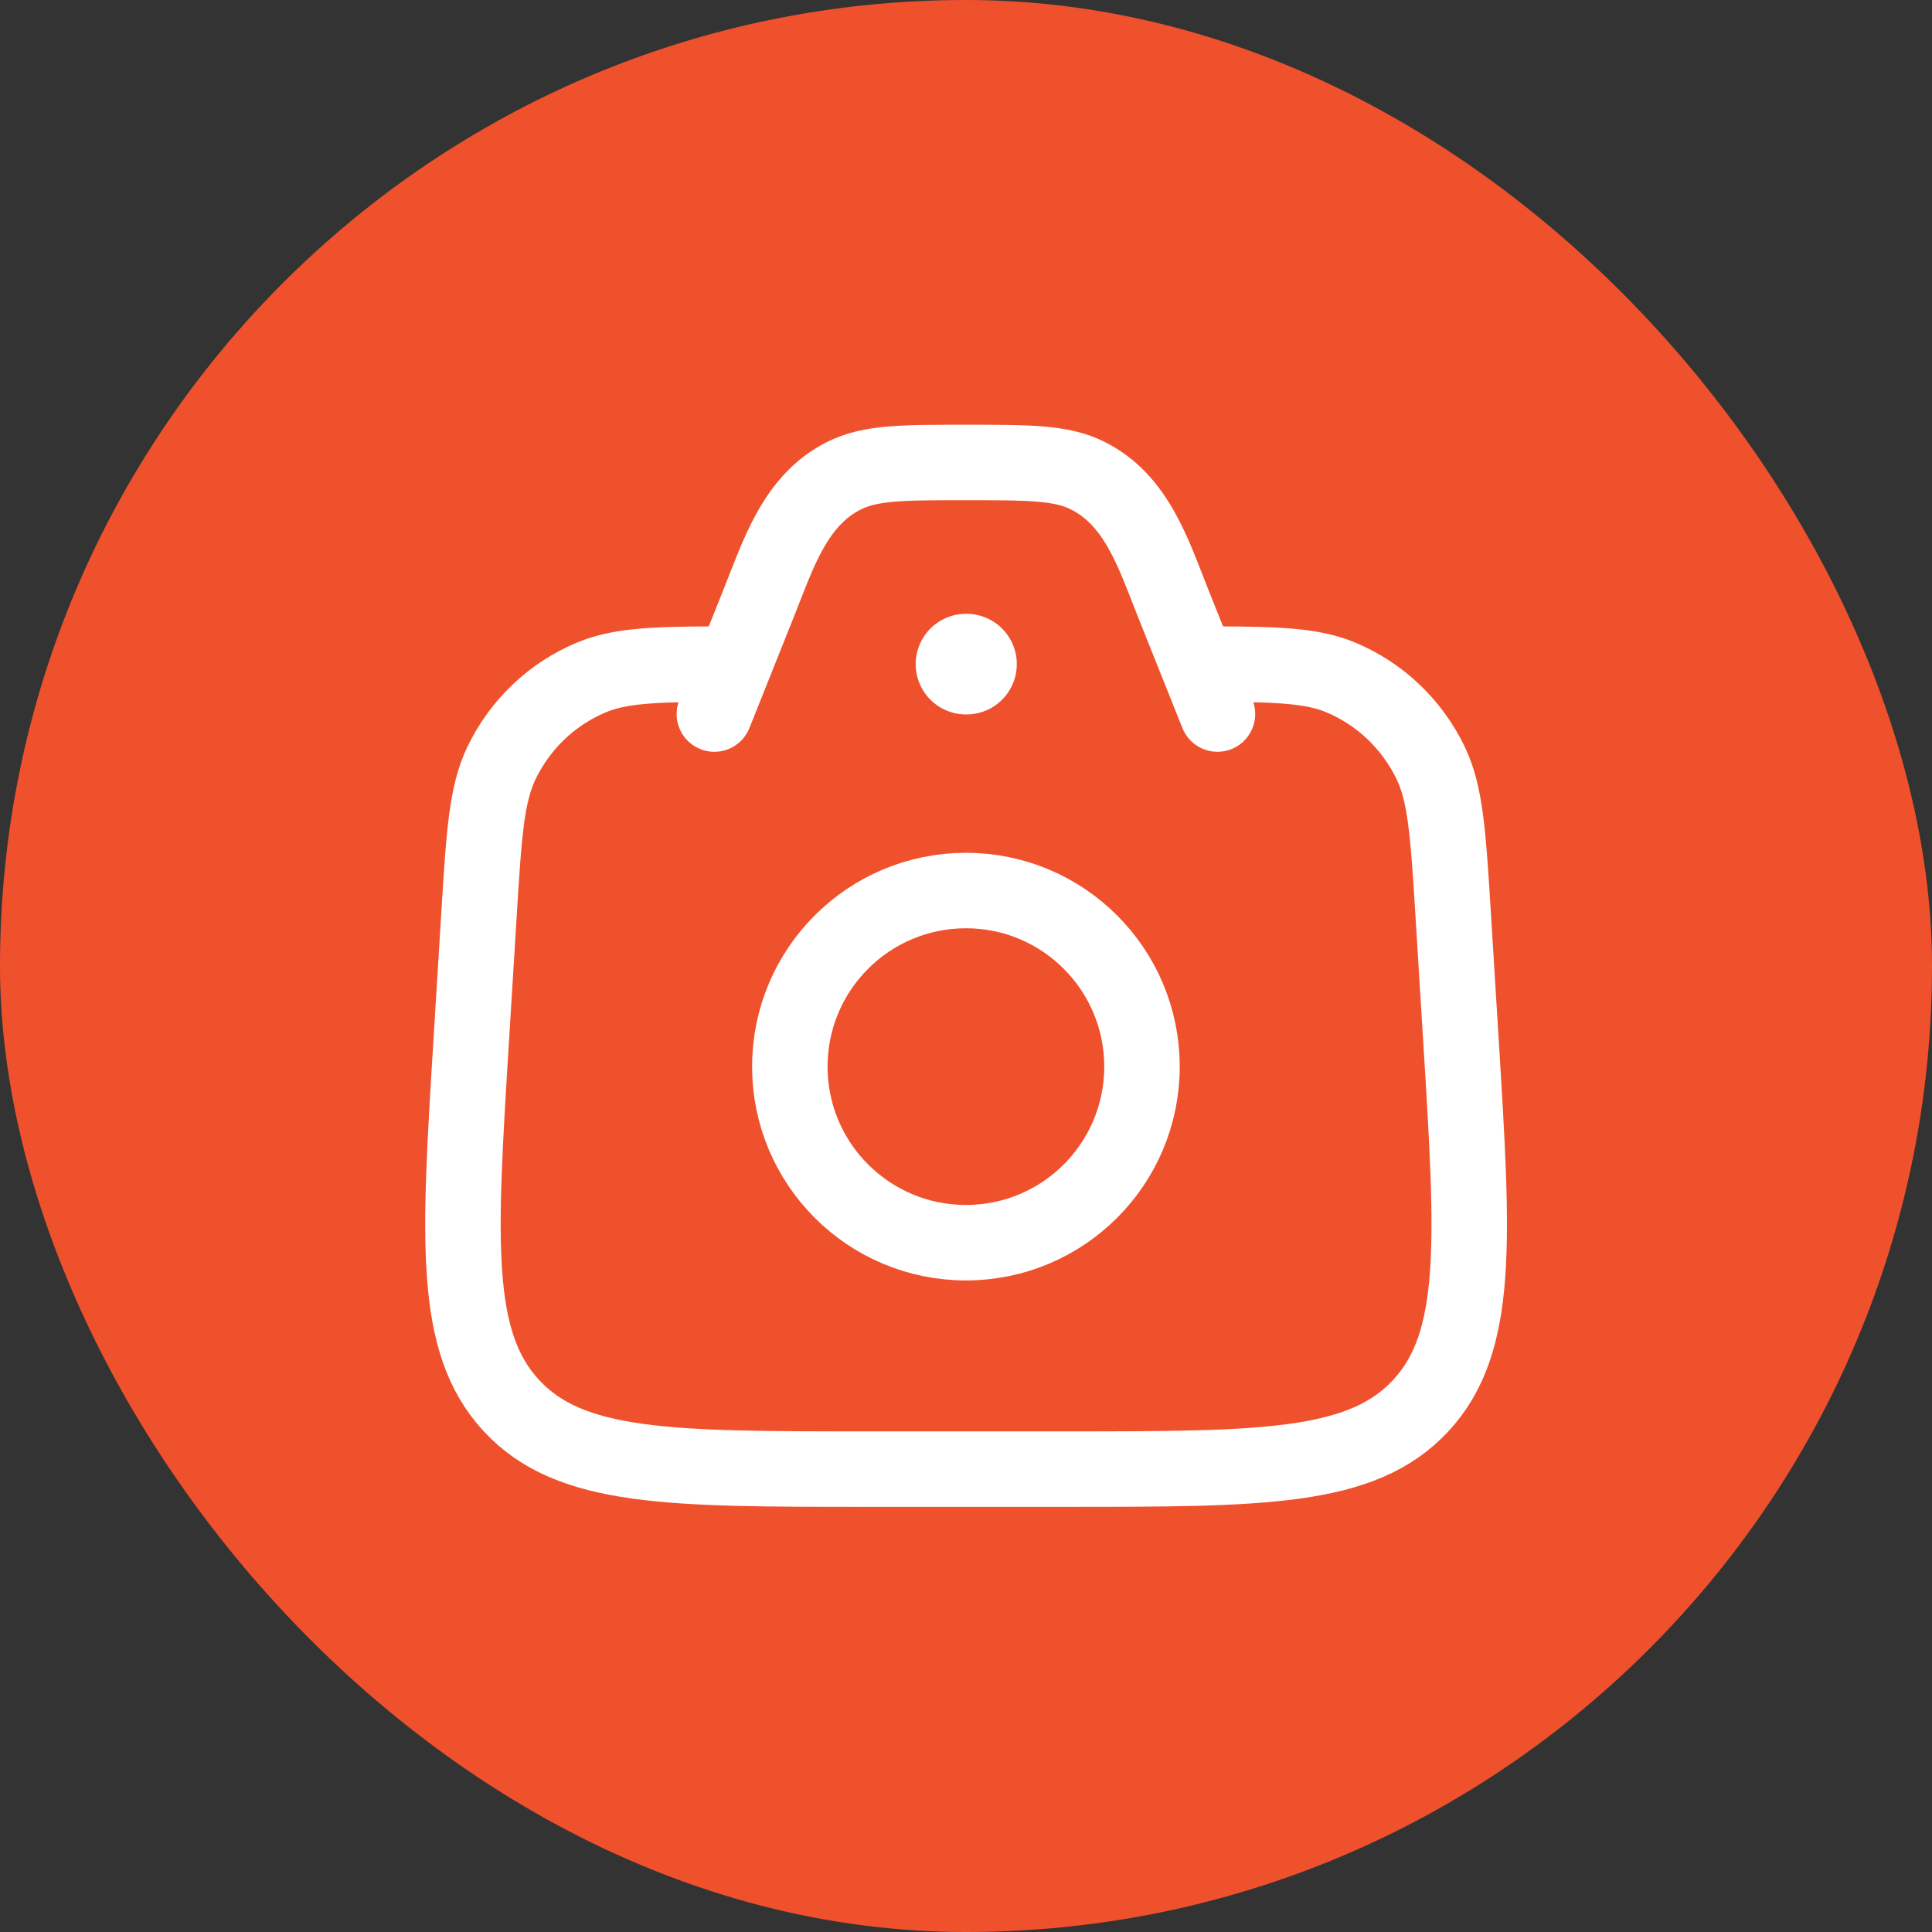 <svg width="32" height="32" viewBox="0 0 32 32" fill="none" xmlns="http://www.w3.org/2000/svg">
<rect x="0" y="0" width="32" height="32" fill="#333333" stroke="none"/>
<rect width="32" height="32" rx="16" fill="#F0512D"/>
<path d="M11.835 11C10.817 11.003 10.255 11.027 9.792 11.222C9.144 11.493 8.616 11.996 8.308 12.634C8.056 13.155 8.015 13.823 7.933 15.158L7.804 17.25C7.599 20.571 7.497 22.231 8.471 23.282C9.445 24.333 11.087 24.333 14.37 24.333H17.633C20.916 24.333 22.557 24.333 23.532 23.282C24.506 22.231 24.404 20.571 24.199 17.25L24.07 15.158C23.987 13.823 23.946 13.155 23.695 12.634C23.386 11.996 22.859 11.493 22.211 11.222C21.748 11.027 21.185 11.003 20.168 11" stroke="white" stroke-width="1.25" stroke-linecap="round"/>
<path d="M20.165 11.827L19.427 9.981C19.109 9.185 18.831 8.282 18.012 7.876C17.576 7.66 17.05 7.66 15.999 7.66C14.947 7.66 14.422 7.66 13.985 7.876C13.166 8.282 12.889 9.185 12.57 9.981L11.832 11.827" stroke="white" stroke-width="1.25" stroke-linecap="round" stroke-linejoin="round"/>
<path d="M18.915 17.667C18.915 19.277 17.61 20.583 15.999 20.583C14.388 20.583 13.082 19.277 13.082 17.667C13.082 16.056 14.388 14.75 15.999 14.75C17.61 14.75 18.915 16.056 18.915 17.667Z" stroke="white" stroke-width="1.25"/>
<path d="M16 11H16.008" stroke="white" stroke-width="1.667" stroke-linecap="round" stroke-linejoin="round"/>
</svg>
